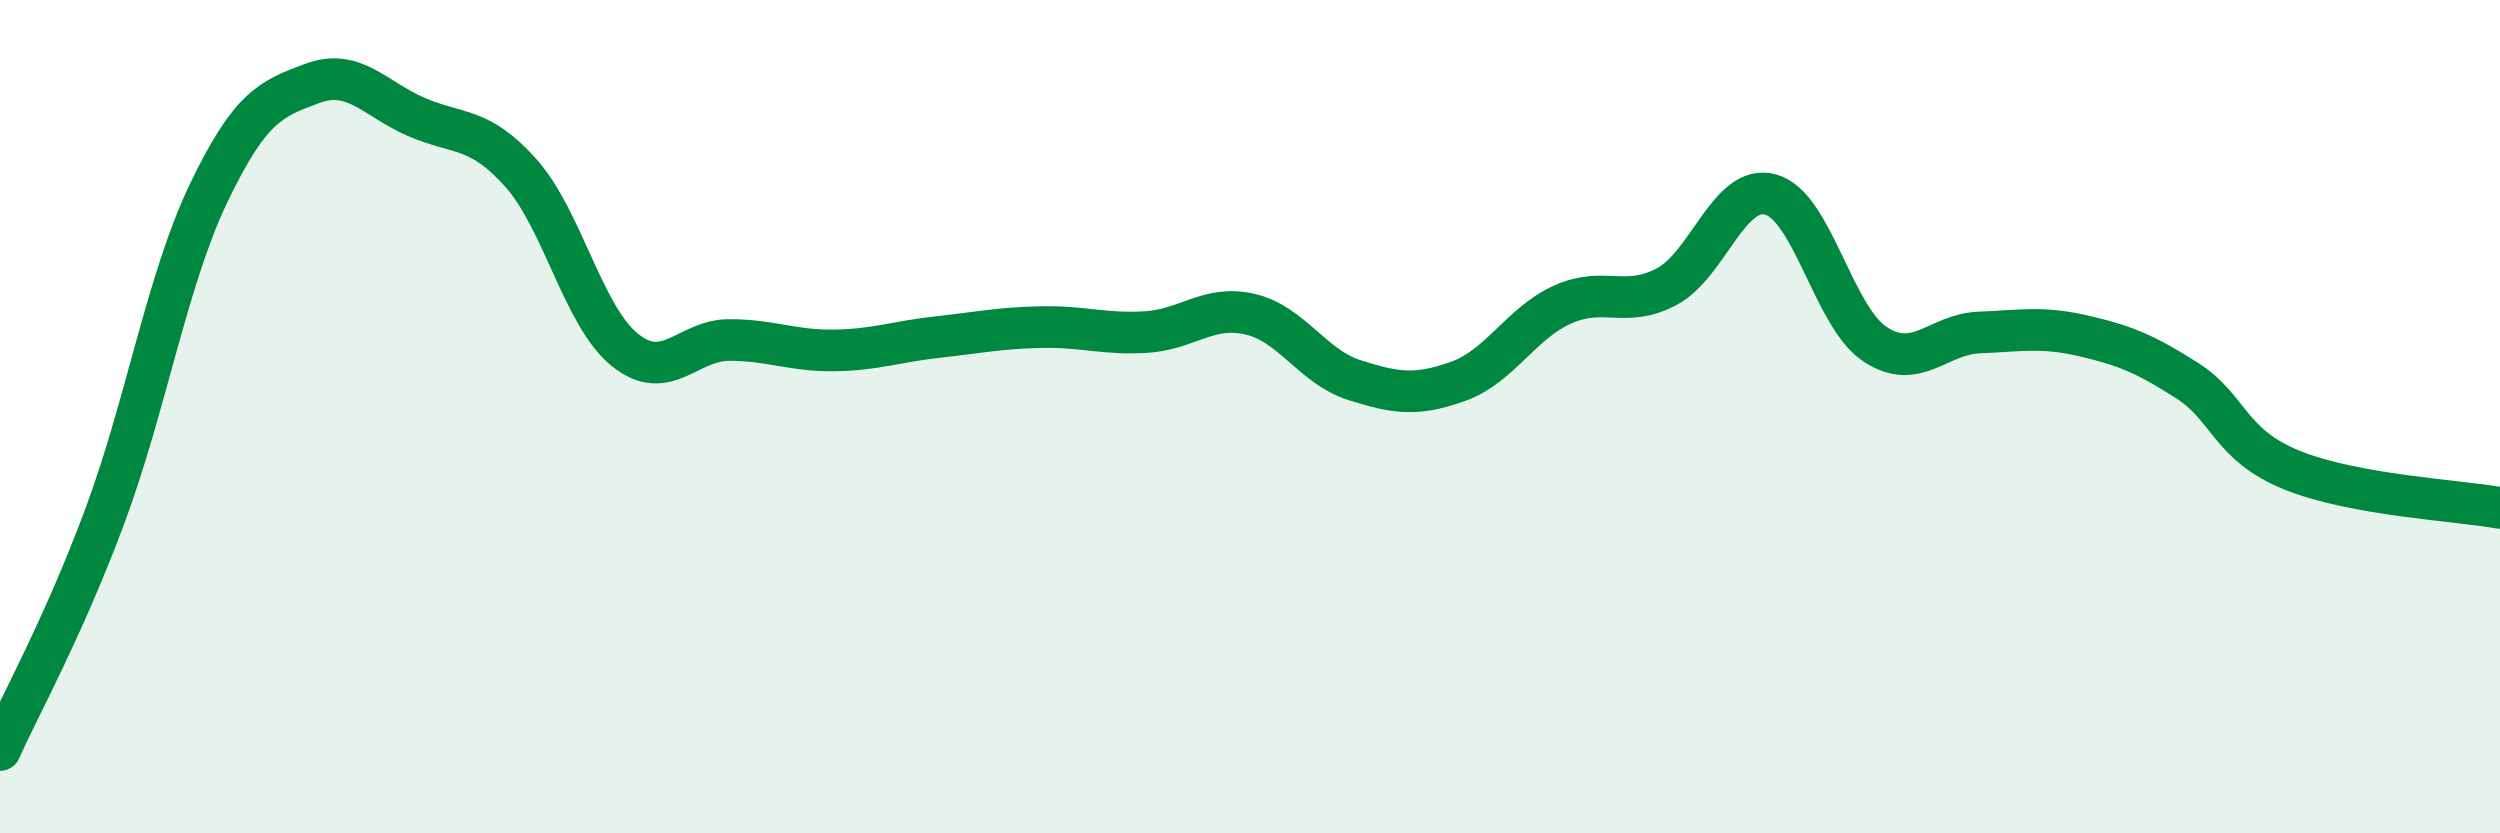 
    <svg width="60" height="20" viewBox="0 0 60 20" xmlns="http://www.w3.org/2000/svg">
      <path
        d="M 0,18 C 0.5,16.89 1.5,15.1 2.5,12.43 C 3.5,9.76 4,6.74 5,4.65 C 6,2.56 6.5,2.37 7.5,2 C 8.5,1.63 9,2.38 10,2.81 C 11,3.24 11.5,3.03 12.5,4.15 C 13.5,5.27 14,7.6 15,8.4 C 16,9.2 16.5,8.16 17.5,8.16 C 18.5,8.16 19,8.42 20,8.41 C 21,8.4 21.5,8.2 22.5,8.09 C 23.5,7.98 24,7.87 25,7.85 C 26,7.83 26.5,8.03 27.5,7.97 C 28.5,7.91 29,7.31 30,7.54 C 31,7.77 31.5,8.8 32.5,9.12 C 33.5,9.44 34,9.51 35,9.15 C 36,8.79 36.5,7.76 37.5,7.31 C 38.5,6.86 39,7.41 40,6.88 C 41,6.35 41.5,4.39 42.5,4.67 C 43.5,4.95 44,7.6 45,8.26 C 46,8.92 46.5,8.02 47.5,7.98 C 48.5,7.94 49,7.83 50,8.06 C 51,8.29 51.5,8.5 52.5,9.14 C 53.5,9.78 53.5,10.67 55,11.28 C 56.5,11.89 59,12.01 60,12.19L60 20L0 20Z"
        fill="#008740"
        opacity="0.1"
        stroke-linecap="round"
        stroke-linejoin="round"
      />
      <path
        d="M 0,18 C 0.5,16.89 1.5,15.1 2.5,12.43 C 3.5,9.76 4,6.74 5,4.65 C 6,2.56 6.5,2.37 7.5,2 C 8.5,1.63 9,2.38 10,2.81 C 11,3.24 11.5,3.03 12.5,4.15 C 13.5,5.27 14,7.6 15,8.4 C 16,9.2 16.5,8.16 17.5,8.16 C 18.5,8.16 19,8.42 20,8.41 C 21,8.4 21.5,8.2 22.5,8.09 C 23.5,7.98 24,7.87 25,7.85 C 26,7.83 26.5,8.03 27.5,7.97 C 28.5,7.91 29,7.31 30,7.54 C 31,7.77 31.5,8.8 32.5,9.12 C 33.5,9.44 34,9.51 35,9.15 C 36,8.79 36.5,7.76 37.5,7.31 C 38.5,6.86 39,7.41 40,6.88 C 41,6.35 41.5,4.39 42.5,4.67 C 43.5,4.95 44,7.6 45,8.26 C 46,8.92 46.5,8.02 47.5,7.98 C 48.5,7.94 49,7.83 50,8.06 C 51,8.29 51.5,8.5 52.5,9.14 C 53.5,9.78 53.5,10.67 55,11.28 C 56.5,11.89 59,12.01 60,12.19"
        stroke="#008740"
        stroke-width="1"
        fill="none"
        stroke-linecap="round"
        stroke-linejoin="round"
      />
    </svg>
  